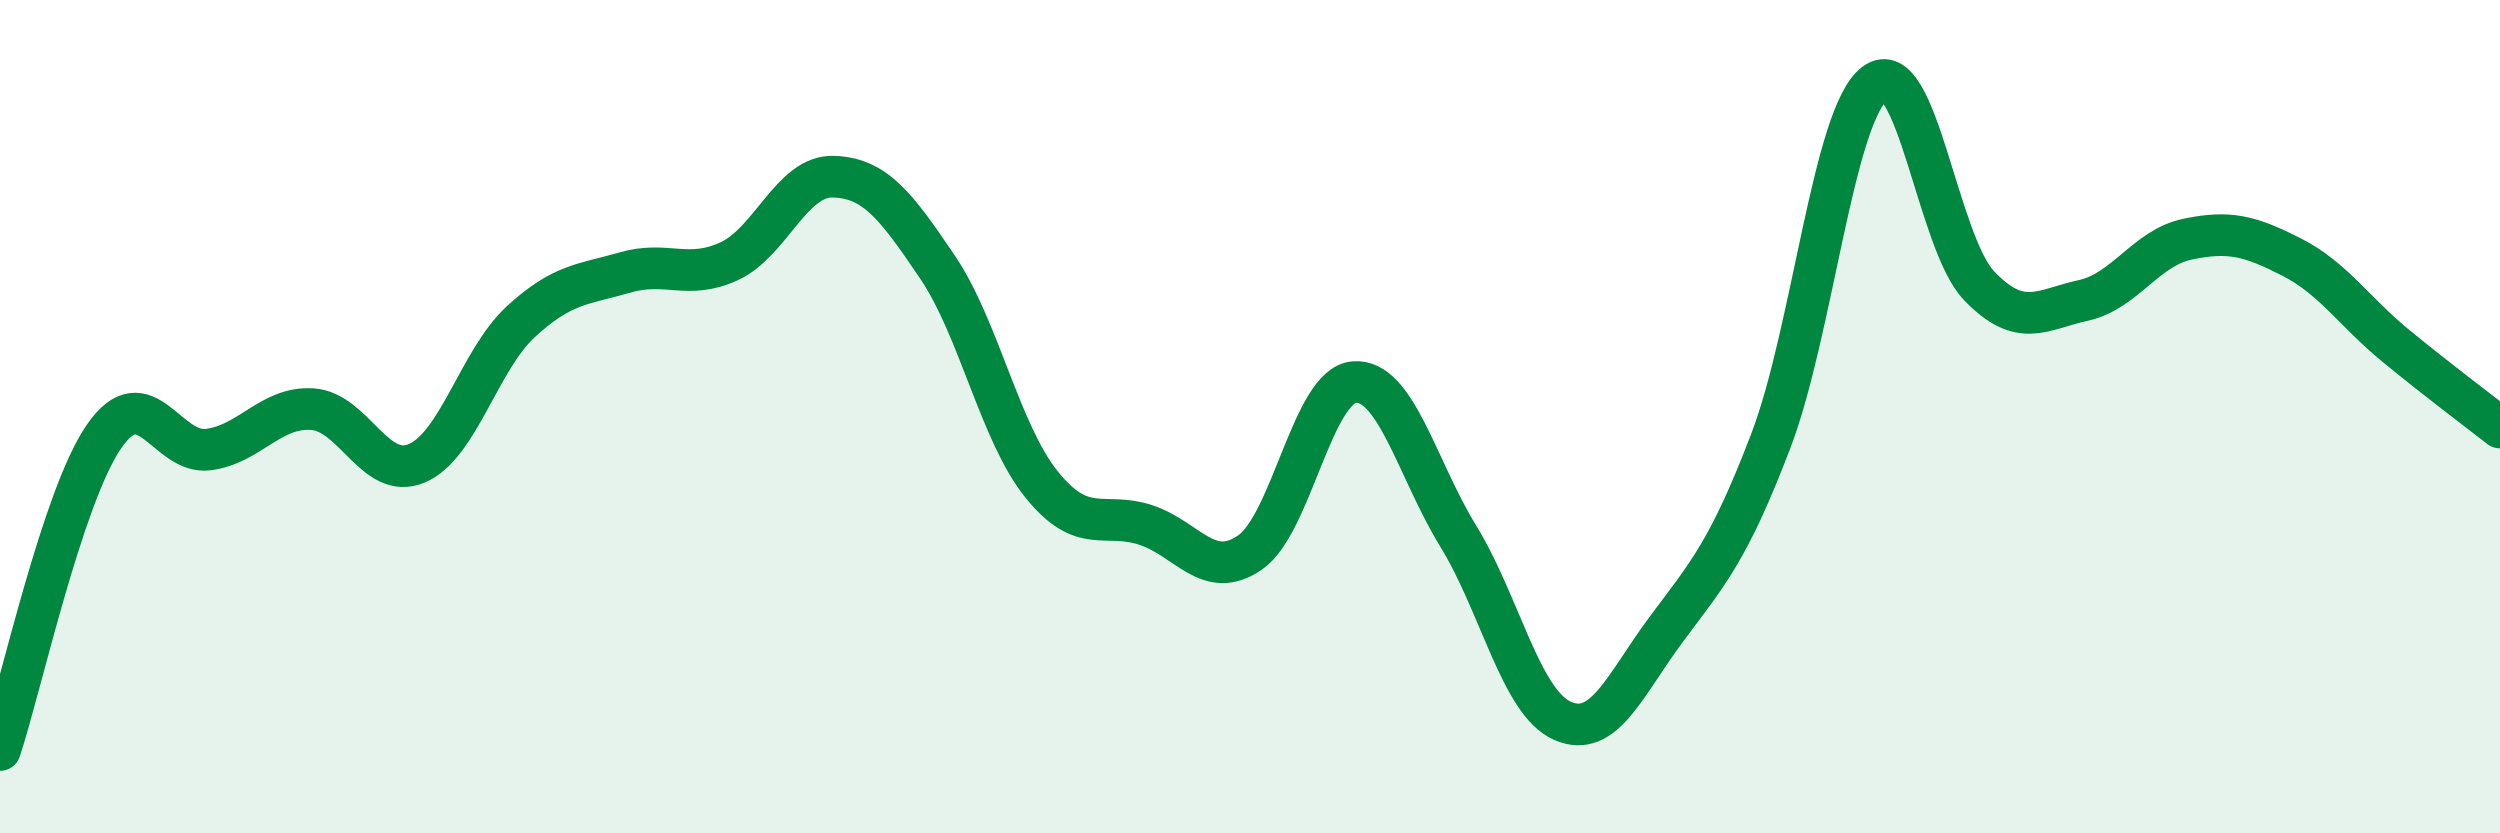 
    <svg width="60" height="20" viewBox="0 0 60 20" xmlns="http://www.w3.org/2000/svg">
      <path
        d="M 0,18 C 0.5,16.49 1.5,11.91 2.5,10.47 C 3.5,9.03 4,10.92 5,10.79 C 6,10.66 6.5,9.75 7.5,9.82 C 8.5,9.89 9,11.54 10,11.12 C 11,10.7 11.5,8.64 12.5,7.72 C 13.5,6.8 14,6.83 15,6.54 C 16,6.25 16.5,6.73 17.5,6.27 C 18.5,5.81 19,4.21 20,4.24 C 21,4.27 21.5,4.93 22.5,6.41 C 23.5,7.89 24,10.39 25,11.63 C 26,12.87 26.5,12.27 27.5,12.6 C 28.5,12.93 29,13.95 30,13.26 C 31,12.57 31.5,9.25 32.5,9.17 C 33.5,9.09 34,11.24 35,12.87 C 36,14.5 36.5,16.86 37.5,17.3 C 38.5,17.74 39,16.43 40,15.09 C 41,13.75 41.5,13.2 42.5,10.58 C 43.5,7.96 44,2.74 45,2 C 46,1.26 46.5,5.82 47.5,6.86 C 48.5,7.9 49,7.43 50,7.21 C 51,6.99 51.5,5.95 52.5,5.74 C 53.5,5.53 54,5.66 55,6.17 C 56,6.68 56.5,7.48 57.5,8.3 C 58.5,9.12 59.5,9.87 60,10.26L60 20L0 20Z"
        fill="#008740"
        opacity="0.1"
        stroke-linecap="round"
        stroke-linejoin="round"
      />
      <path
        d="M 0,18 C 0.5,16.49 1.5,11.91 2.5,10.47 C 3.5,9.03 4,10.92 5,10.79 C 6,10.66 6.5,9.75 7.5,9.82 C 8.5,9.89 9,11.54 10,11.12 C 11,10.7 11.5,8.64 12.5,7.72 C 13.5,6.8 14,6.83 15,6.54 C 16,6.25 16.5,6.73 17.5,6.27 C 18.5,5.81 19,4.21 20,4.24 C 21,4.27 21.5,4.93 22.5,6.41 C 23.5,7.89 24,10.39 25,11.63 C 26,12.87 26.5,12.27 27.5,12.6 C 28.5,12.93 29,13.95 30,13.26 C 31,12.57 31.5,9.25 32.5,9.17 C 33.5,9.09 34,11.24 35,12.87 C 36,14.5 36.5,16.86 37.5,17.3 C 38.5,17.74 39,16.43 40,15.09 C 41,13.75 41.5,13.2 42.5,10.58 C 43.5,7.96 44,2.74 45,2 C 46,1.26 46.5,5.82 47.5,6.86 C 48.5,7.9 49,7.43 50,7.21 C 51,6.99 51.5,5.95 52.5,5.74 C 53.5,5.53 54,5.66 55,6.17 C 56,6.68 56.5,7.48 57.5,8.3 C 58.5,9.12 59.5,9.87 60,10.26"
        stroke="#008740"
        stroke-width="1"
        fill="none"
        stroke-linecap="round"
        stroke-linejoin="round"
      />
    </svg>
  